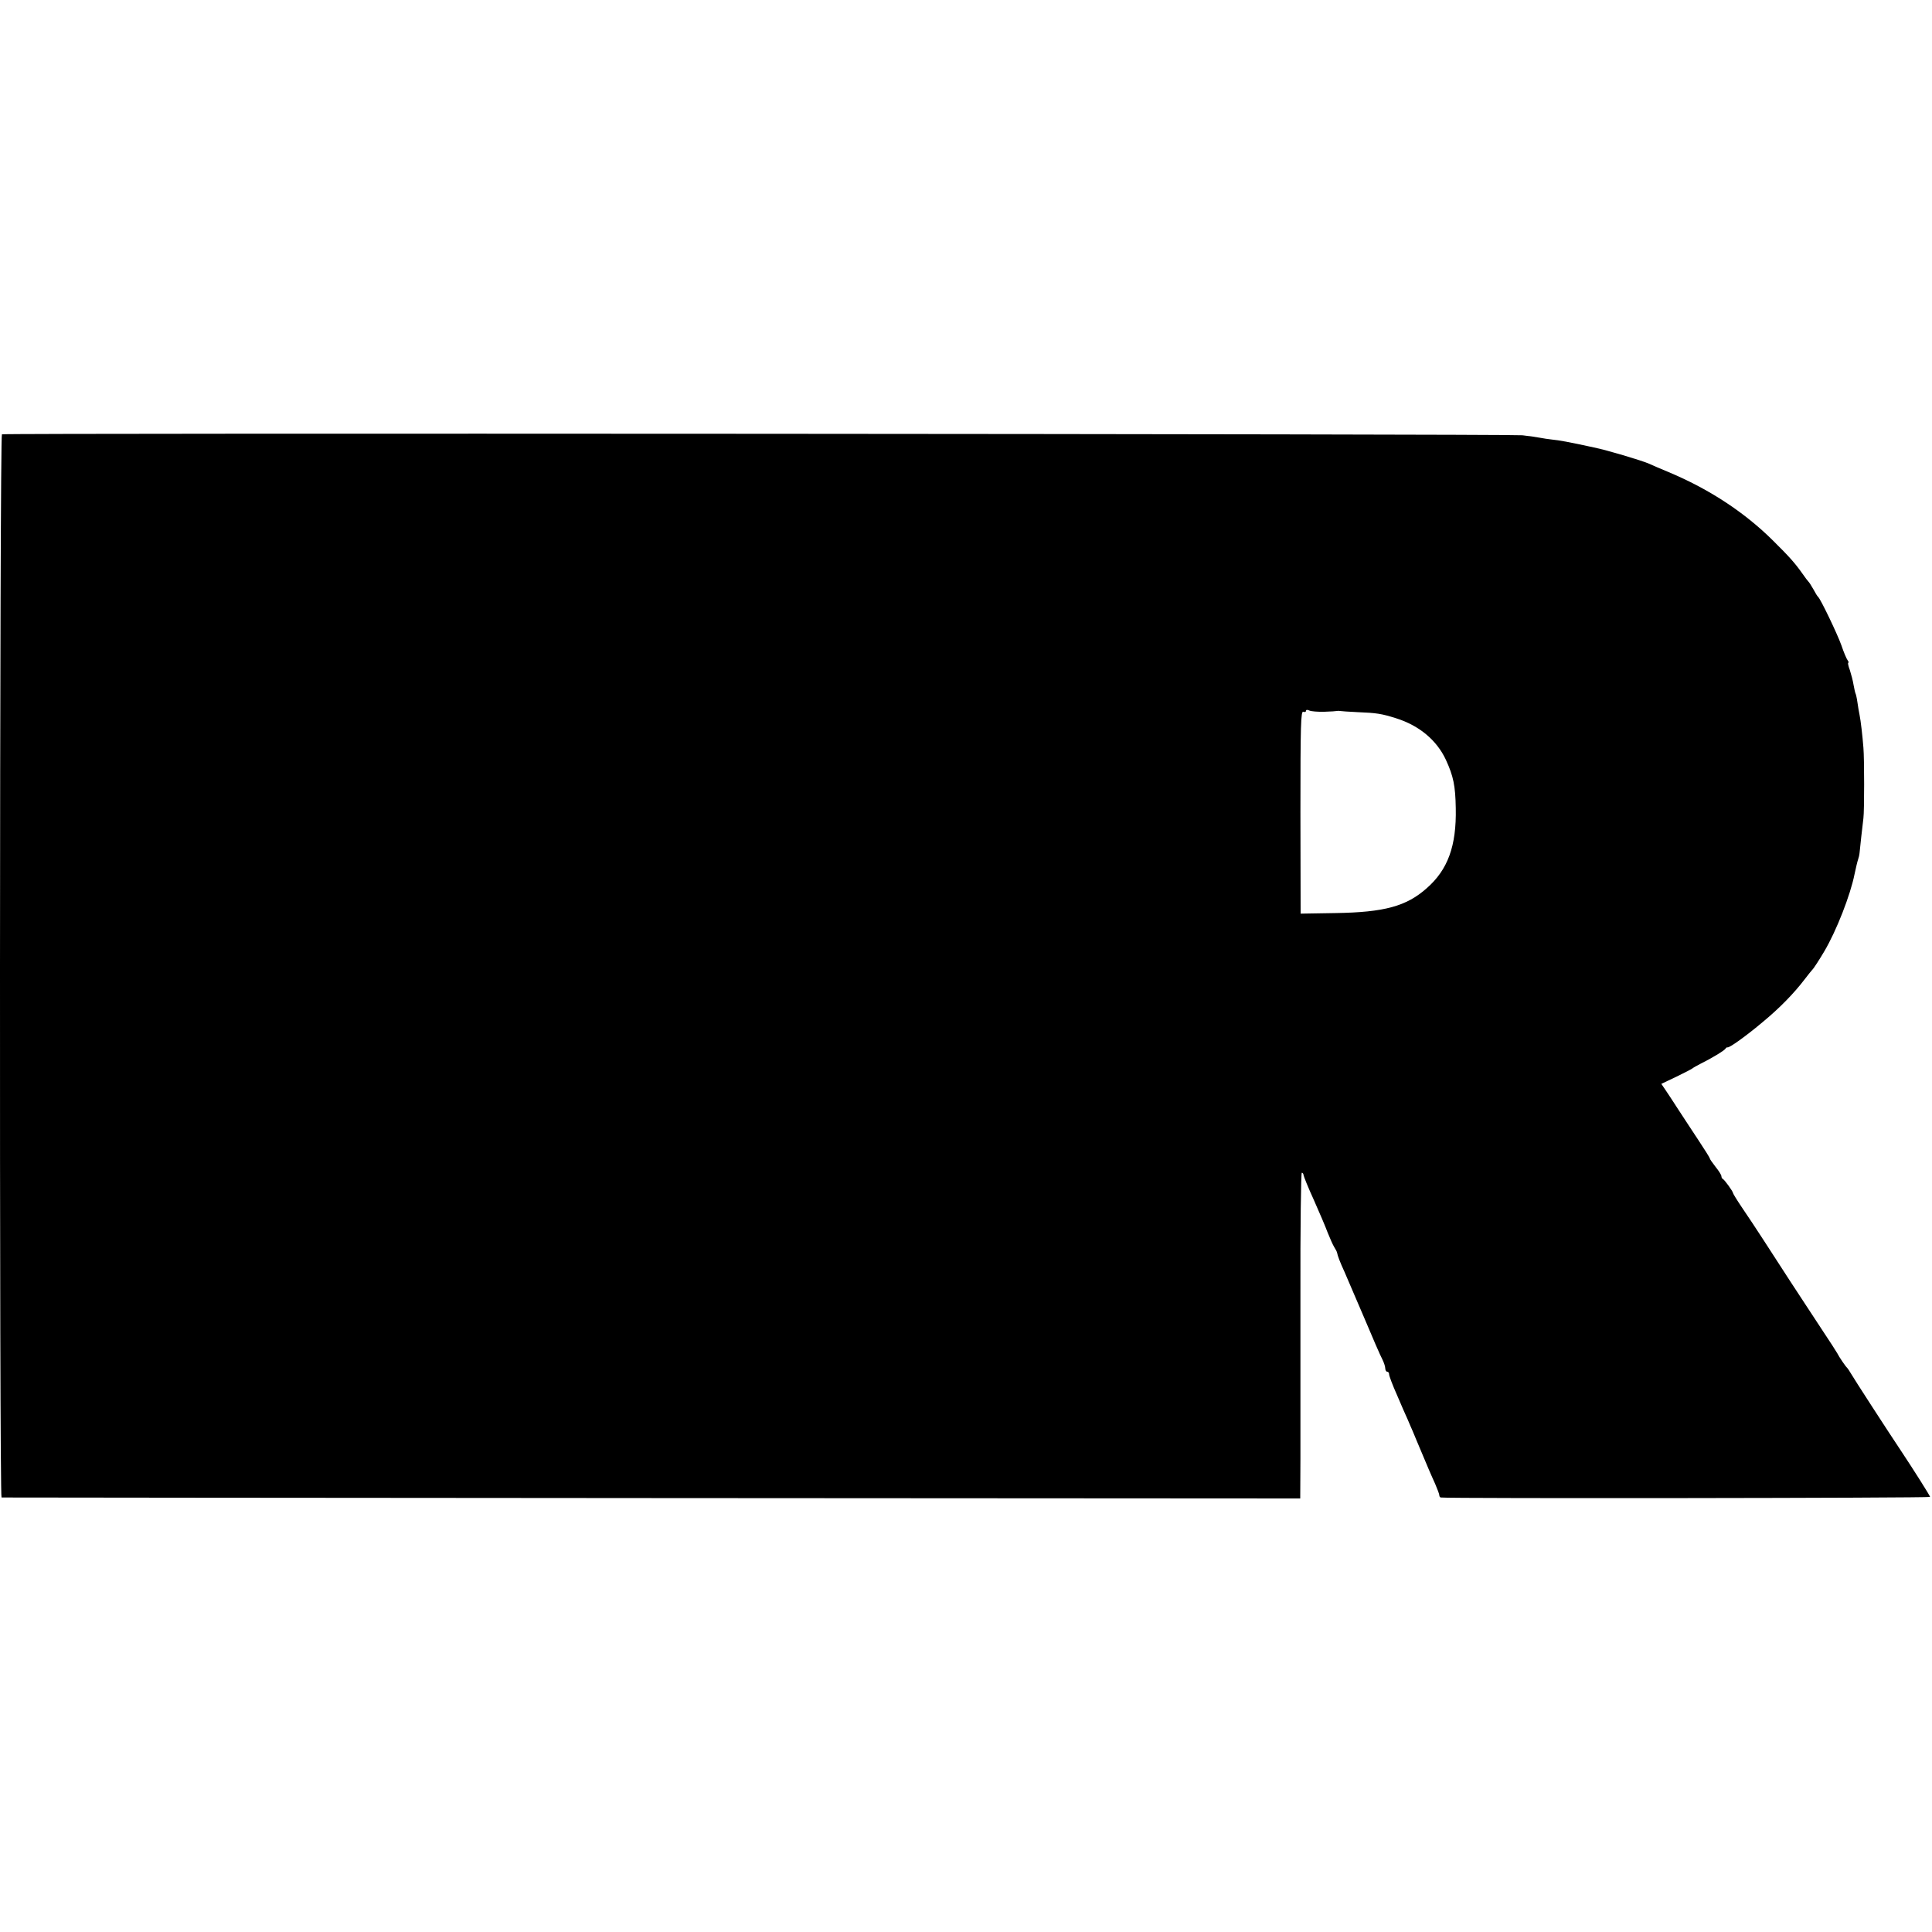 <?xml version="1.0" standalone="no"?>
<!DOCTYPE svg PUBLIC "-//W3C//DTD SVG 20010904//EN"
 "http://www.w3.org/TR/2001/REC-SVG-20010904/DTD/svg10.dtd">
<svg version="1.0" xmlns="http://www.w3.org/2000/svg"
 width="1000pt" height="1000pt" viewBox="0 0 1000 1000"
 preserveAspectRatio="xMidYMid meet">
<g transform="translate(0,1000) scale(0.1,-0.1)"
fill="#000000" stroke="none">
<path d="M10 7752 c-12 -4 -14 -5502 -2 -5503 4 0 1518 -2 3364 -3 l3358 -2 1
205 c0 113 0 493 0 844 -1 350 3 637 7 637 5 0 9 -6 9 -12 1 -7 24 -65 53
-128 28 -63 61 -140 72 -170 12 -30 27 -64 34 -75 7 -11 14 -24 15 -30 2 -14
15 -48 38 -98 10 -23 55 -128 100 -233 44 -105 87 -204 96 -220 8 -16 15 -37
15 -46 0 -10 5 -18 10 -18 6 0 10 -6 10 -14 0 -7 18 -56 41 -107 22 -52 47
-109 55 -126 8 -18 20 -48 28 -65 7 -18 26 -62 41 -98 15 -36 33 -78 40 -95 7
-16 22 -51 34 -77 11 -26 21 -52 21 -58 0 -5 3 -11 8 -11 31 -6 2532 -3 2532
3 0 6 -85 140 -150 238 -67 100 -252 386 -261 403 -7 12 -15 24 -18 27 -7 5
-43 58 -51 75 -3 6 -39 62 -81 125 -42 63 -115 176 -164 250 -48 74 -109 169
-136 210 -27 41 -54 82 -59 90 -5 8 -30 45 -55 82 -25 37 -45 70 -45 73 0 8
-44 69 -53 73 -4 2 -7 8 -7 14 0 6 -13 27 -30 48 -16 21 -30 40 -30 44 0 3
-26 45 -58 93 -32 48 -80 122 -107 163 -26 41 -57 87 -67 102 l-19 28 78 37
c43 21 80 40 83 43 3 3 21 13 40 23 57 28 125 69 131 79 3 5 8 8 10 7 7 -6
100 61 184 132 86 71 160 147 215 219 19 25 37 47 40 50 7 6 39 56 62 95 64
108 136 294 157 400 7 33 15 67 18 75 3 8 7 24 8 35 1 11 5 49 9 85 4 36 9 79
11 95 5 39 5 307 0 365 -5 64 -14 141 -20 170 -3 14 -8 43 -11 65 -3 22 -8 43
-10 46 -2 4 -6 23 -10 44 -3 20 -12 54 -19 76 -8 21 -12 39 -8 39 3 0 1 6 -4
13 -5 6 -20 41 -32 77 -21 59 -107 238 -120 250 -4 3 -15 21 -25 40 -11 19
-22 37 -26 40 -3 3 -17 21 -30 40 -38 54 -68 88 -153 172 -145 144 -325 263
-530 350 -51 21 -101 43 -112 48 -39 17 -216 70 -285 84 -133 29 -178 37 -218
41 -18 2 -45 6 -60 9 -15 3 -56 9 -92 13 -61 7 -7848 12 -7870 5z m6845 -1436
c33 1 62 3 65 4 3 1 10 1 15 0 6 -1 46 -4 90 -6 101 -4 126 -8 202 -32 120
-38 210 -114 257 -215 39 -85 49 -134 51 -250 4 -196 -41 -319 -151 -415 -105
-93 -219 -124 -471 -128 l-181 -3 -1 525 c0 454 2 525 15 520 7 -3 14 -1 14 5
0 6 7 6 18 1 9 -4 44 -7 77 -6z"/>
</g>
</svg>
